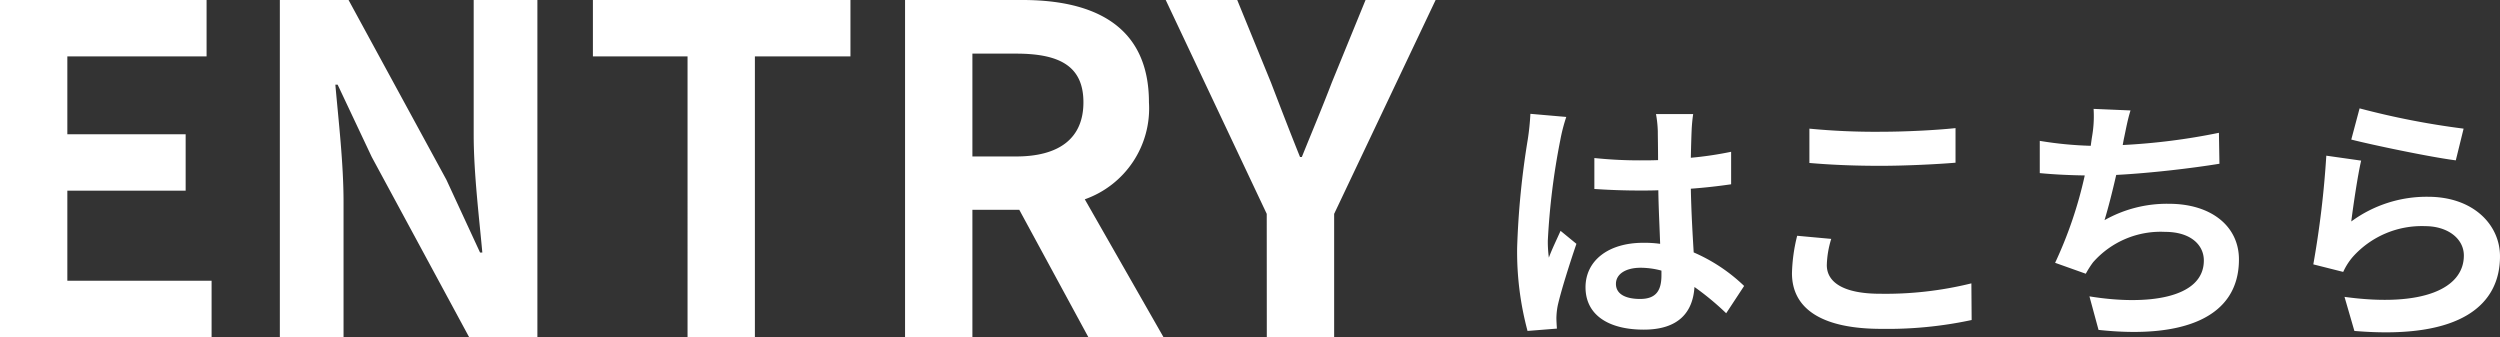 <svg xmlns="http://www.w3.org/2000/svg" width="192.295" height="25.935" viewBox="0 0 192.295 25.935">
  <rect x="0" y="0" width="192.295" height="25.935" fill="#333333" stroke="none"/>
  <g id="グループ_3336" data-name="グループ 3336" transform="translate(86.815 -18.065)">
    <g id="グループ_3335" data-name="グループ 3335">
      <path id="パス_1751" data-name="パス 1751" d="M3.185,0H19.46V-4.34H8.365v-6.93h9.1v-4.34h-9.1v-5.985h10.71v-4.34H3.185ZM24.71,0h4.9V-10.395c0-2.975-.385-6.23-.63-9.03h.175L31.78-13.86,39.27,0h5.25V-25.935h-4.9v10.36c0,2.94.42,6.37.665,9.065H40.11l-2.59-5.6L29.995-25.935H24.71ZM56.07,0h5.18V-21.595H68.6v-4.34H48.79v4.34h7.28ZM72.8,0h5.18V-9.8h3.605L86.9,0H92.68L86.625-10.605A7.414,7.414,0,0,0,91.56-18.06c0-5.95-4.305-7.875-9.73-7.875H72.8Zm5.18-13.9v-7.91h3.36c3.325,0,5.18.945,5.18,3.745,0,2.765-1.855,4.165-5.18,4.165ZM100.625,0h5.18V-9.485l7.805-16.45h-5.39L105.63-19.6c-.735,1.925-1.505,3.745-2.31,5.74h-.14c-.805-2-1.5-3.815-2.24-5.74l-2.59-6.335h-5.5l7.77,16.45Z" transform="translate(-90 44)" fill="#fff"/>
      <path id="パス_1752" data-name="パス 1752" d="M9.48-2.6c0-.76.76-1.24,1.9-1.24a6.175,6.175,0,0,1,1.6.22v.36c0,1.18-.42,1.82-1.64,1.82C10.28-1.44,9.48-1.78,9.48-2.6Zm5.94-13.06H12.56a8.493,8.493,0,0,1,.14,1.32c0,.42.02,1.24.02,2.22-.46.02-.94.02-1.4.02a33.325,33.325,0,0,1-3.5-.18V-9.9c1.18.08,2.32.12,3.5.12.46,0,.94,0,1.42-.02.02,1.42.1,2.88.14,4.12a8.9,8.9,0,0,0-1.3-.08c-2.72,0-4.44,1.4-4.44,3.42C7.14-.24,8.86.92,11.62.92c2.7,0,3.78-1.36,3.9-3.28A20.978,20.978,0,0,1,17.96-.34l1.38-2.1a13.089,13.089,0,0,0-3.88-2.58c-.08-1.36-.18-2.96-.22-4.9,1.1-.08,2.14-.2,3.1-.34v-2.5a27.4,27.4,0,0,1-3.1.46c.02-.88.04-1.62.06-2.06A12.525,12.525,0,0,1,15.42-15.66Zm-9.76.22L2.9-15.68a19.078,19.078,0,0,1-.2,1.96,63.338,63.338,0,0,0-.82,8.34,23.491,23.491,0,0,0,.8,6.4L4.94.84C4.92.56,4.9.22,4.9.02A5.582,5.582,0,0,1,5-.92C5.24-2,5.88-4.04,6.44-5.68l-1.22-1c-.3.68-.64,1.36-.9,2.06a9.453,9.453,0,0,1-.08-1.3,53.388,53.388,0,0,1,.96-7.74A12.986,12.986,0,0,1,5.66-15.44Zm18.7.9v2.64c1.62.14,3.36.22,5.46.22,1.9,0,4.38-.12,5.78-.24v-2.66c-1.54.16-3.82.28-5.8.28A52.466,52.466,0,0,1,24.36-14.54Zm1.68,8.48L23.42-6.3a12.938,12.938,0,0,0-.4,2.88c0,2.74,2.3,4.28,6.88,4.28A30.819,30.819,0,0,0,36.84.18l-.02-2.82a27.461,27.461,0,0,1-7.02.8c-2.88,0-4.1-.92-4.1-2.2A7.369,7.369,0,0,1,26.04-6.06Zm23.02-9.88-2.84-.12a9.069,9.069,0,0,1-.1,2.02c-.04.24-.08.52-.12.82a28.585,28.585,0,0,1-3.92-.38v2.48c1.02.1,2.2.16,3.46.18a32,32,0,0,1-2.28,6.72l2.36.84a7.392,7.392,0,0,1,.56-.88A6.921,6.921,0,0,1,51.72-6.6c1.96,0,2.98,1,2.98,2.2,0,2.94-4.42,3.48-8.8,2.76L46.6.94c6.46.7,10.8-.92,10.8-5.42,0-2.56-2.14-4.28-5.38-4.28A9.745,9.745,0,0,0,47.06-7.5c.3-.98.62-2.26.9-3.48,2.68-.14,5.86-.52,7.94-.86l-.04-2.38a48.971,48.971,0,0,1-7.4.94c.04-.22.08-.44.12-.62C48.72-14.56,48.84-15.24,49.06-15.94Zm17.62-.16-.64,2.4c1.56.4,6.02,1.34,8.04,1.6l.6-2.44A61.215,61.215,0,0,1,66.68-16.1Zm.12,4.02-2.68-.38a73.784,73.784,0,0,1-1,8.36l2.3.58a4.846,4.846,0,0,1,.74-1.16,7.12,7.12,0,0,1,5.56-2.36c1.74,0,2.98.96,2.98,2.26,0,2.54-3.18,4-9.18,3.18l.76,2.62c8.32.7,11.2-2.1,11.2-5.74,0-2.42-2.04-4.58-5.54-4.58a9.79,9.79,0,0,0-5.9,1.9C66.18-8.54,66.54-10.98,66.8-12.08Z" transform="translate(28 42.5)" fill="#fff"/>
    </g>
  </g>
</svg>
